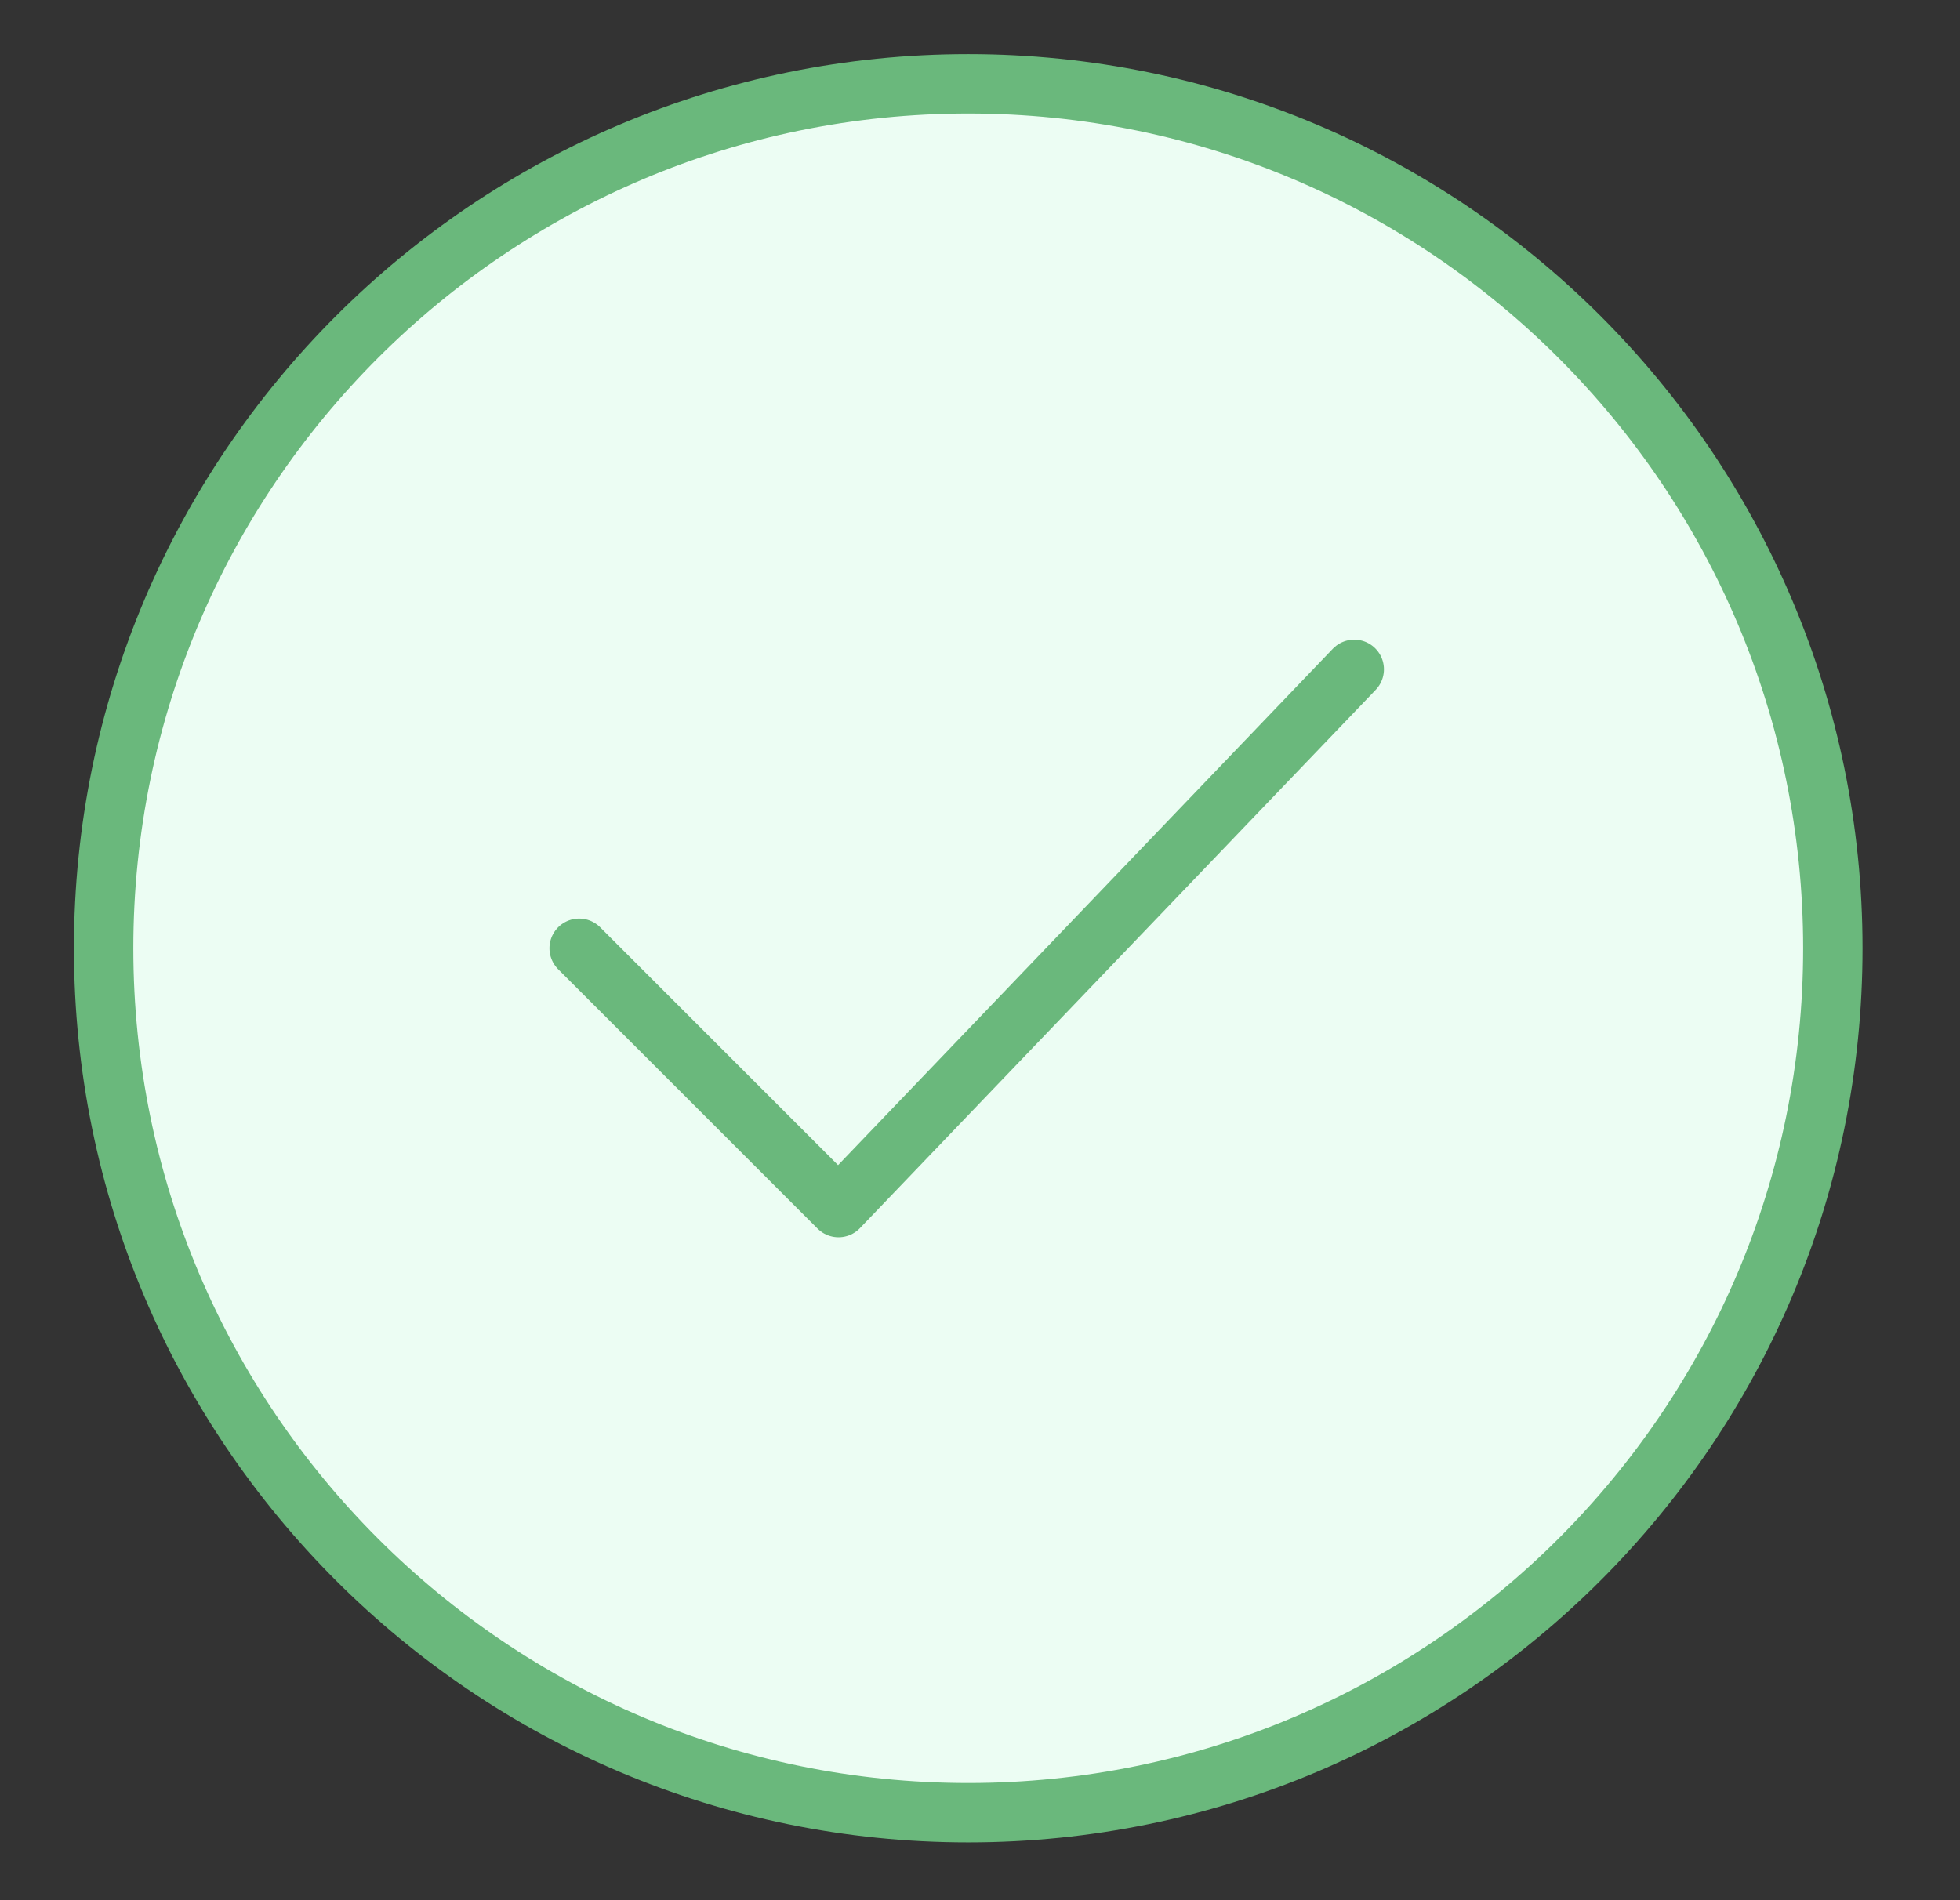 <svg width="33" height="32" viewBox="0 0 33 32" fill="none" xmlns="http://www.w3.org/2000/svg">
<rect x="0" y="0" width="33" height="32" fill="#333333" stroke="none"/>
<g clip-path="url(#clip0_517_545)">
<path d="M16.302 30.526C24.342 30.526 30.859 24.008 30.859 15.969C30.859 7.929 24.342 1.412 16.302 1.412C8.263 1.412 1.745 7.929 1.745 15.969C1.745 24.008 8.263 30.526 16.302 30.526Z" fill="#ECFDF3" stroke="#6AB87C" stroke-linecap="round" stroke-linejoin="round"/>
<path d="M9.751 15.969L14.118 20.336L22.801 11.272" stroke="#6AB87C" stroke-linecap="round" stroke-linejoin="round"/>
</g>
<defs>
<clipPath id="clip0_517_545">
<rect width="32" height="31" fill="white" transform="translate(0.333 0.5)"/>
</clipPath>
</defs>
</svg>
